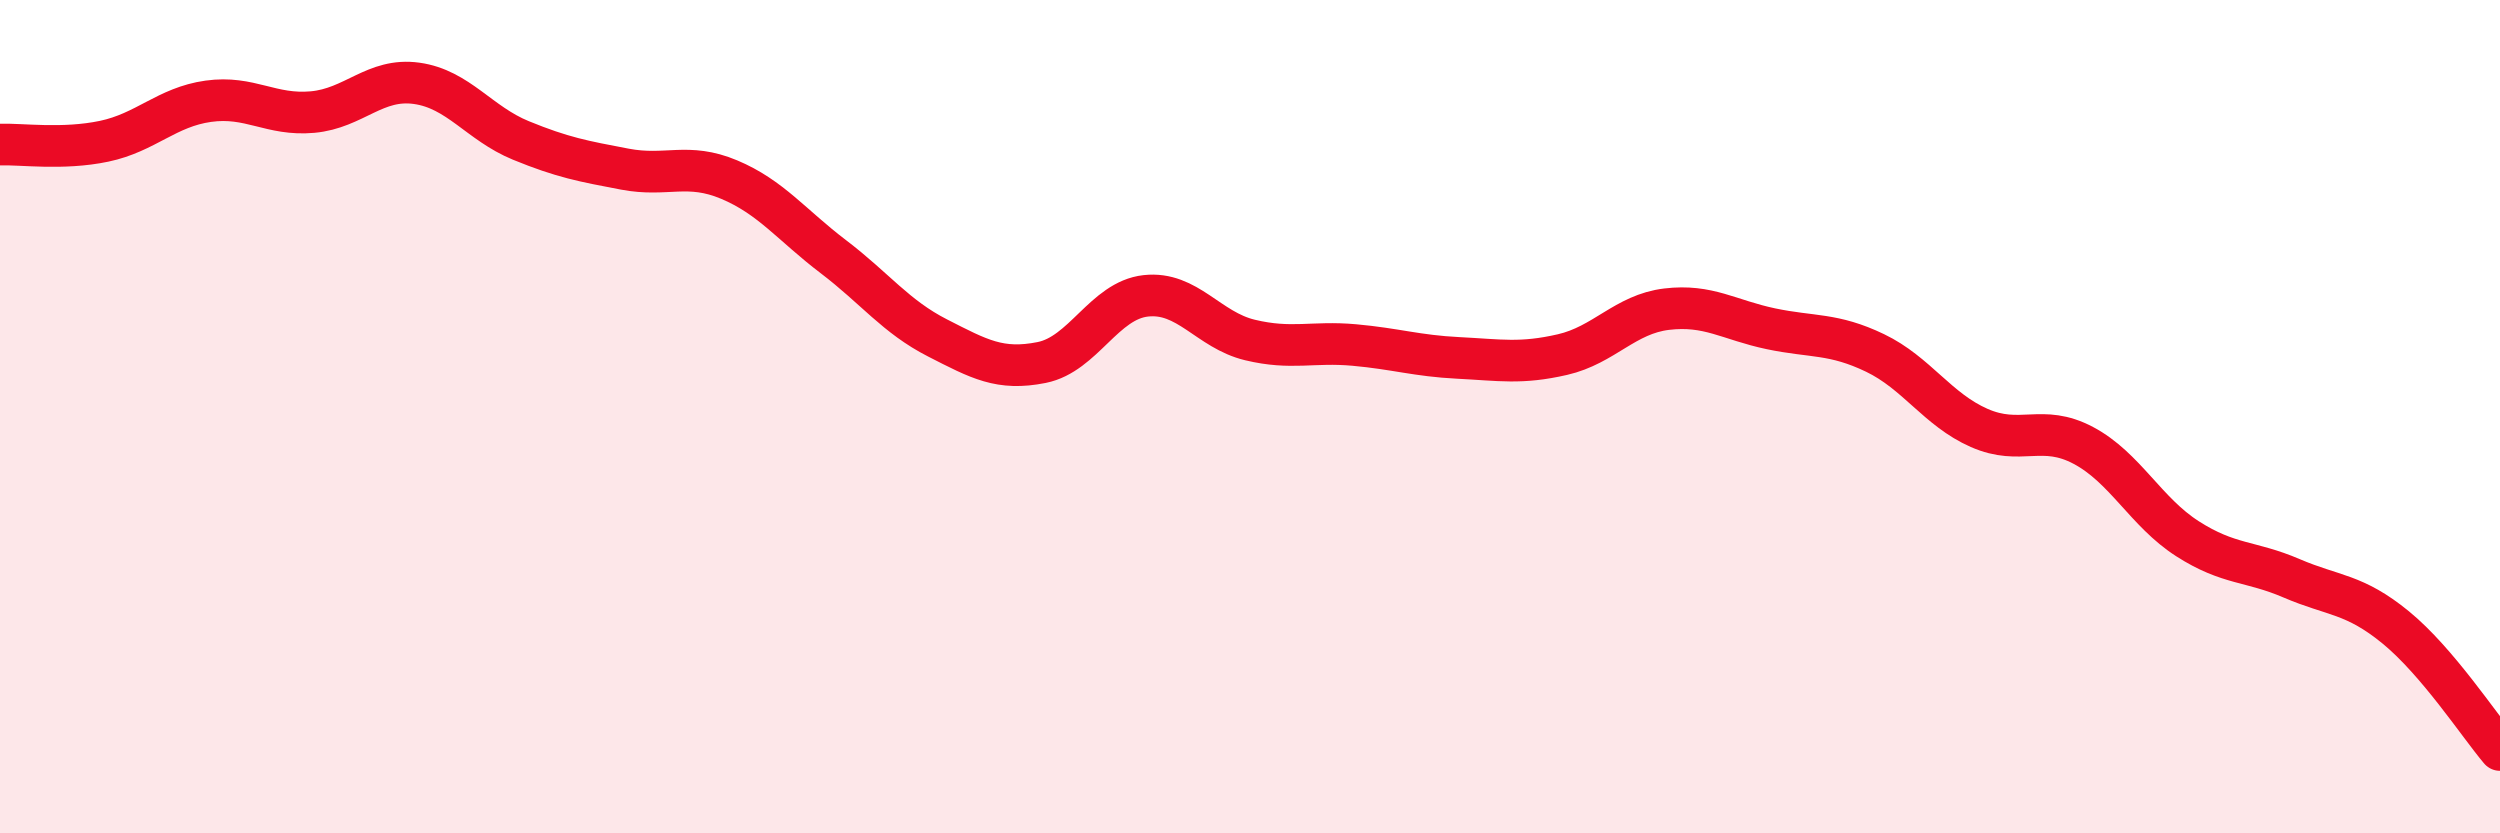 
    <svg width="60" height="20" viewBox="0 0 60 20" xmlns="http://www.w3.org/2000/svg">
      <path
        d="M 0,3.47 C 0.5,3.45 1.5,3.6 2.5,3.39 C 3.5,3.18 4,2.57 5,2.43 C 6,2.29 6.5,2.78 7.5,2.69 C 8.5,2.6 9,1.86 10,2 C 11,2.14 11.5,2.96 12.5,3.37 C 13.5,3.78 14,3.87 15,4.06 C 16,4.25 16.5,3.89 17.5,4.31 C 18.5,4.73 19,5.4 20,6.16 C 21,6.92 21.5,7.6 22.5,8.11 C 23.5,8.62 24,8.9 25,8.7 C 26,8.5 26.5,7.21 27.5,7.1 C 28.5,6.99 29,7.92 30,8.16 C 31,8.4 31.5,8.19 32.5,8.28 C 33.5,8.37 34,8.54 35,8.59 C 36,8.64 36.5,8.74 37.5,8.51 C 38.5,8.28 39,7.54 40,7.42 C 41,7.3 41.5,7.68 42.5,7.89 C 43.5,8.1 44,7.99 45,8.47 C 46,8.95 46.5,9.83 47.5,10.27 C 48.5,10.71 49,10.16 50,10.69 C 51,11.22 51.5,12.29 52.5,12.93 C 53.5,13.57 54,13.45 55,13.88 C 56,14.31 56.5,14.24 57.5,15.06 C 58.5,15.88 59.5,17.41 60,18L60 20L0 20Z"
        fill="#EB0A25"
        opacity="0.1"
        stroke-linecap="round"
        stroke-linejoin="round"
      />
      <path
        d="M 0,3.47 C 0.5,3.45 1.5,3.6 2.5,3.39 C 3.5,3.18 4,2.57 5,2.43 C 6,2.29 6.5,2.78 7.5,2.69 C 8.5,2.6 9,1.86 10,2 C 11,2.14 11.5,2.96 12.5,3.37 C 13.5,3.78 14,3.87 15,4.06 C 16,4.25 16.5,3.89 17.5,4.31 C 18.5,4.73 19,5.4 20,6.16 C 21,6.92 21.5,7.6 22.5,8.11 C 23.5,8.62 24,8.9 25,8.7 C 26,8.5 26.5,7.21 27.5,7.1 C 28.5,6.99 29,7.92 30,8.16 C 31,8.4 31.5,8.19 32.5,8.28 C 33.5,8.37 34,8.54 35,8.59 C 36,8.64 36.5,8.74 37.5,8.51 C 38.5,8.28 39,7.54 40,7.42 C 41,7.3 41.5,7.68 42.5,7.89 C 43.5,8.1 44,7.99 45,8.47 C 46,8.95 46.5,9.83 47.5,10.27 C 48.5,10.71 49,10.16 50,10.69 C 51,11.22 51.5,12.29 52.5,12.93 C 53.5,13.57 54,13.45 55,13.88 C 56,14.31 56.5,14.24 57.5,15.06 C 58.5,15.88 59.5,17.41 60,18"
        stroke="#EB0A25"
        stroke-width="1"
        fill="none"
        stroke-linecap="round"
        stroke-linejoin="round"
      />
    </svg>
  